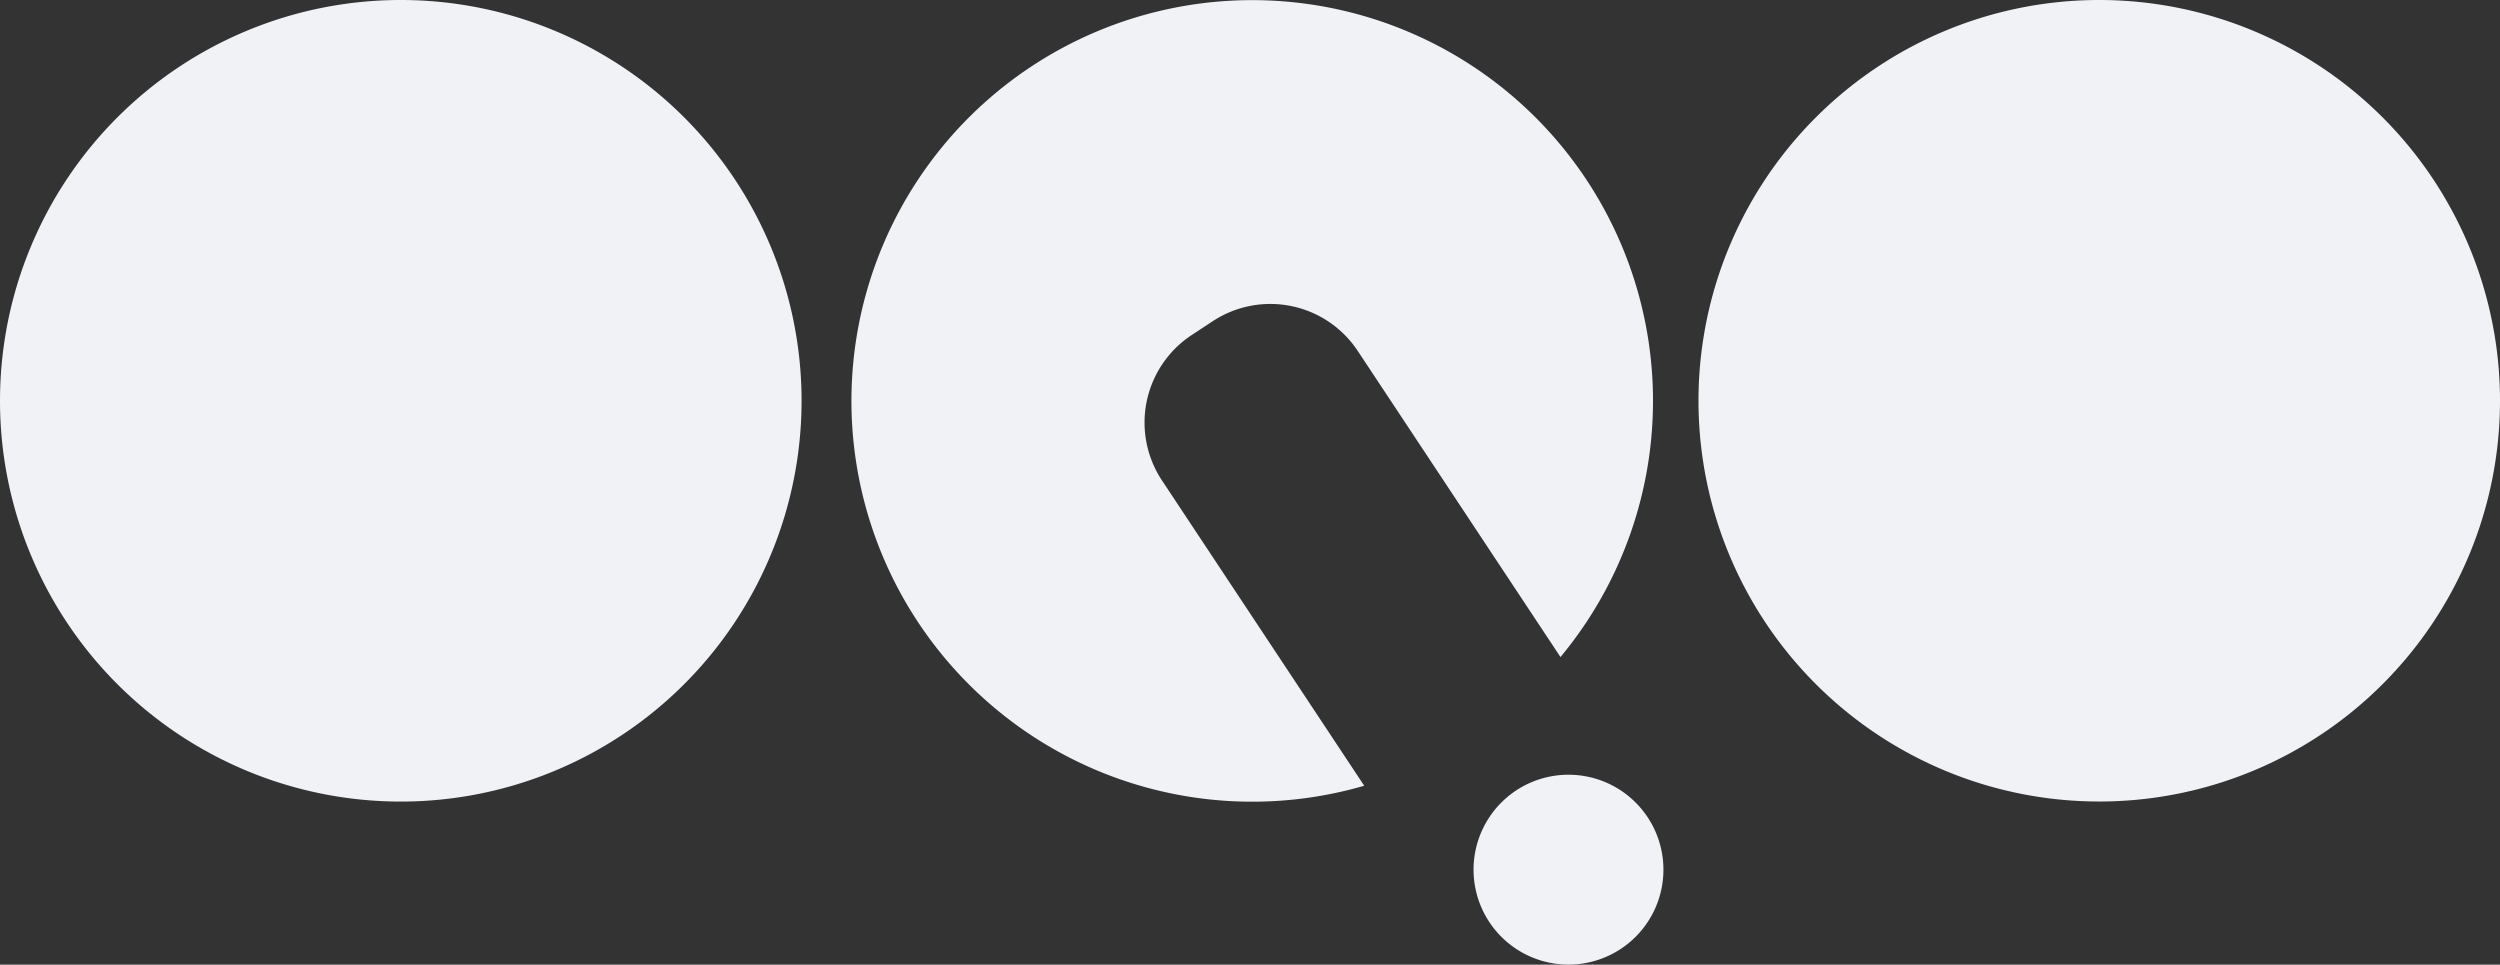 <svg xmlns="http://www.w3.org/2000/svg" width="95.195" height="36.732" viewBox="0 0 95.195 36.732">
  <rect x="0" y="0" width="95.195" height="36.732" fill="#333333" stroke="none"/>
  <g id="Grupo_243" data-name="Grupo 243" transform="translate(2179.688 -29.362)">
    <g id="Grupo_242" data-name="Grupo 242" transform="translate(-2179.688 29.362)">
      <path id="Trazado_81" data-name="Trazado 81" d="M79.834,62.623A15.261,15.261,0,1,1,64.573,47.362,15.261,15.261,0,0,1,79.834,62.623Z" transform="translate(-49.312 -47.362)" fill="#f1f2f6"/>
      <path id="Trazado_82" data-name="Trazado 82" d="M274.339,62.623a15.26,15.26,0,1,1-15.26-15.261A15.261,15.261,0,0,1,274.339,62.623Z" transform="translate(-179.144 -47.362)" fill="#f1f2f6"/>
      <g id="Grupo_17" data-name="Grupo 17" transform="translate(32.422)">
        <path id="Trazado_83" data-name="Trazado 83" d="M158.643,65.655a3.991,3.991,0,0,1,1.124-5.53l.8-.526a3.991,3.991,0,0,1,5.53,1.124l7.721,11.658a15.261,15.261,0,1,0-7.473,4.9Z" transform="translate(-146.82 -47.362)" fill="#f1f2f6"/>
        <path id="Trazado_84" data-name="Trazado 84" d="M225.3,139.7a3.615,3.615,0,1,1-3.615-3.615A3.615,3.615,0,0,1,225.3,139.7Z" transform="translate(-194.382 -106.585)" fill="#f1f2f6"/>
      </g>
    </g>
  </g>
</svg>
